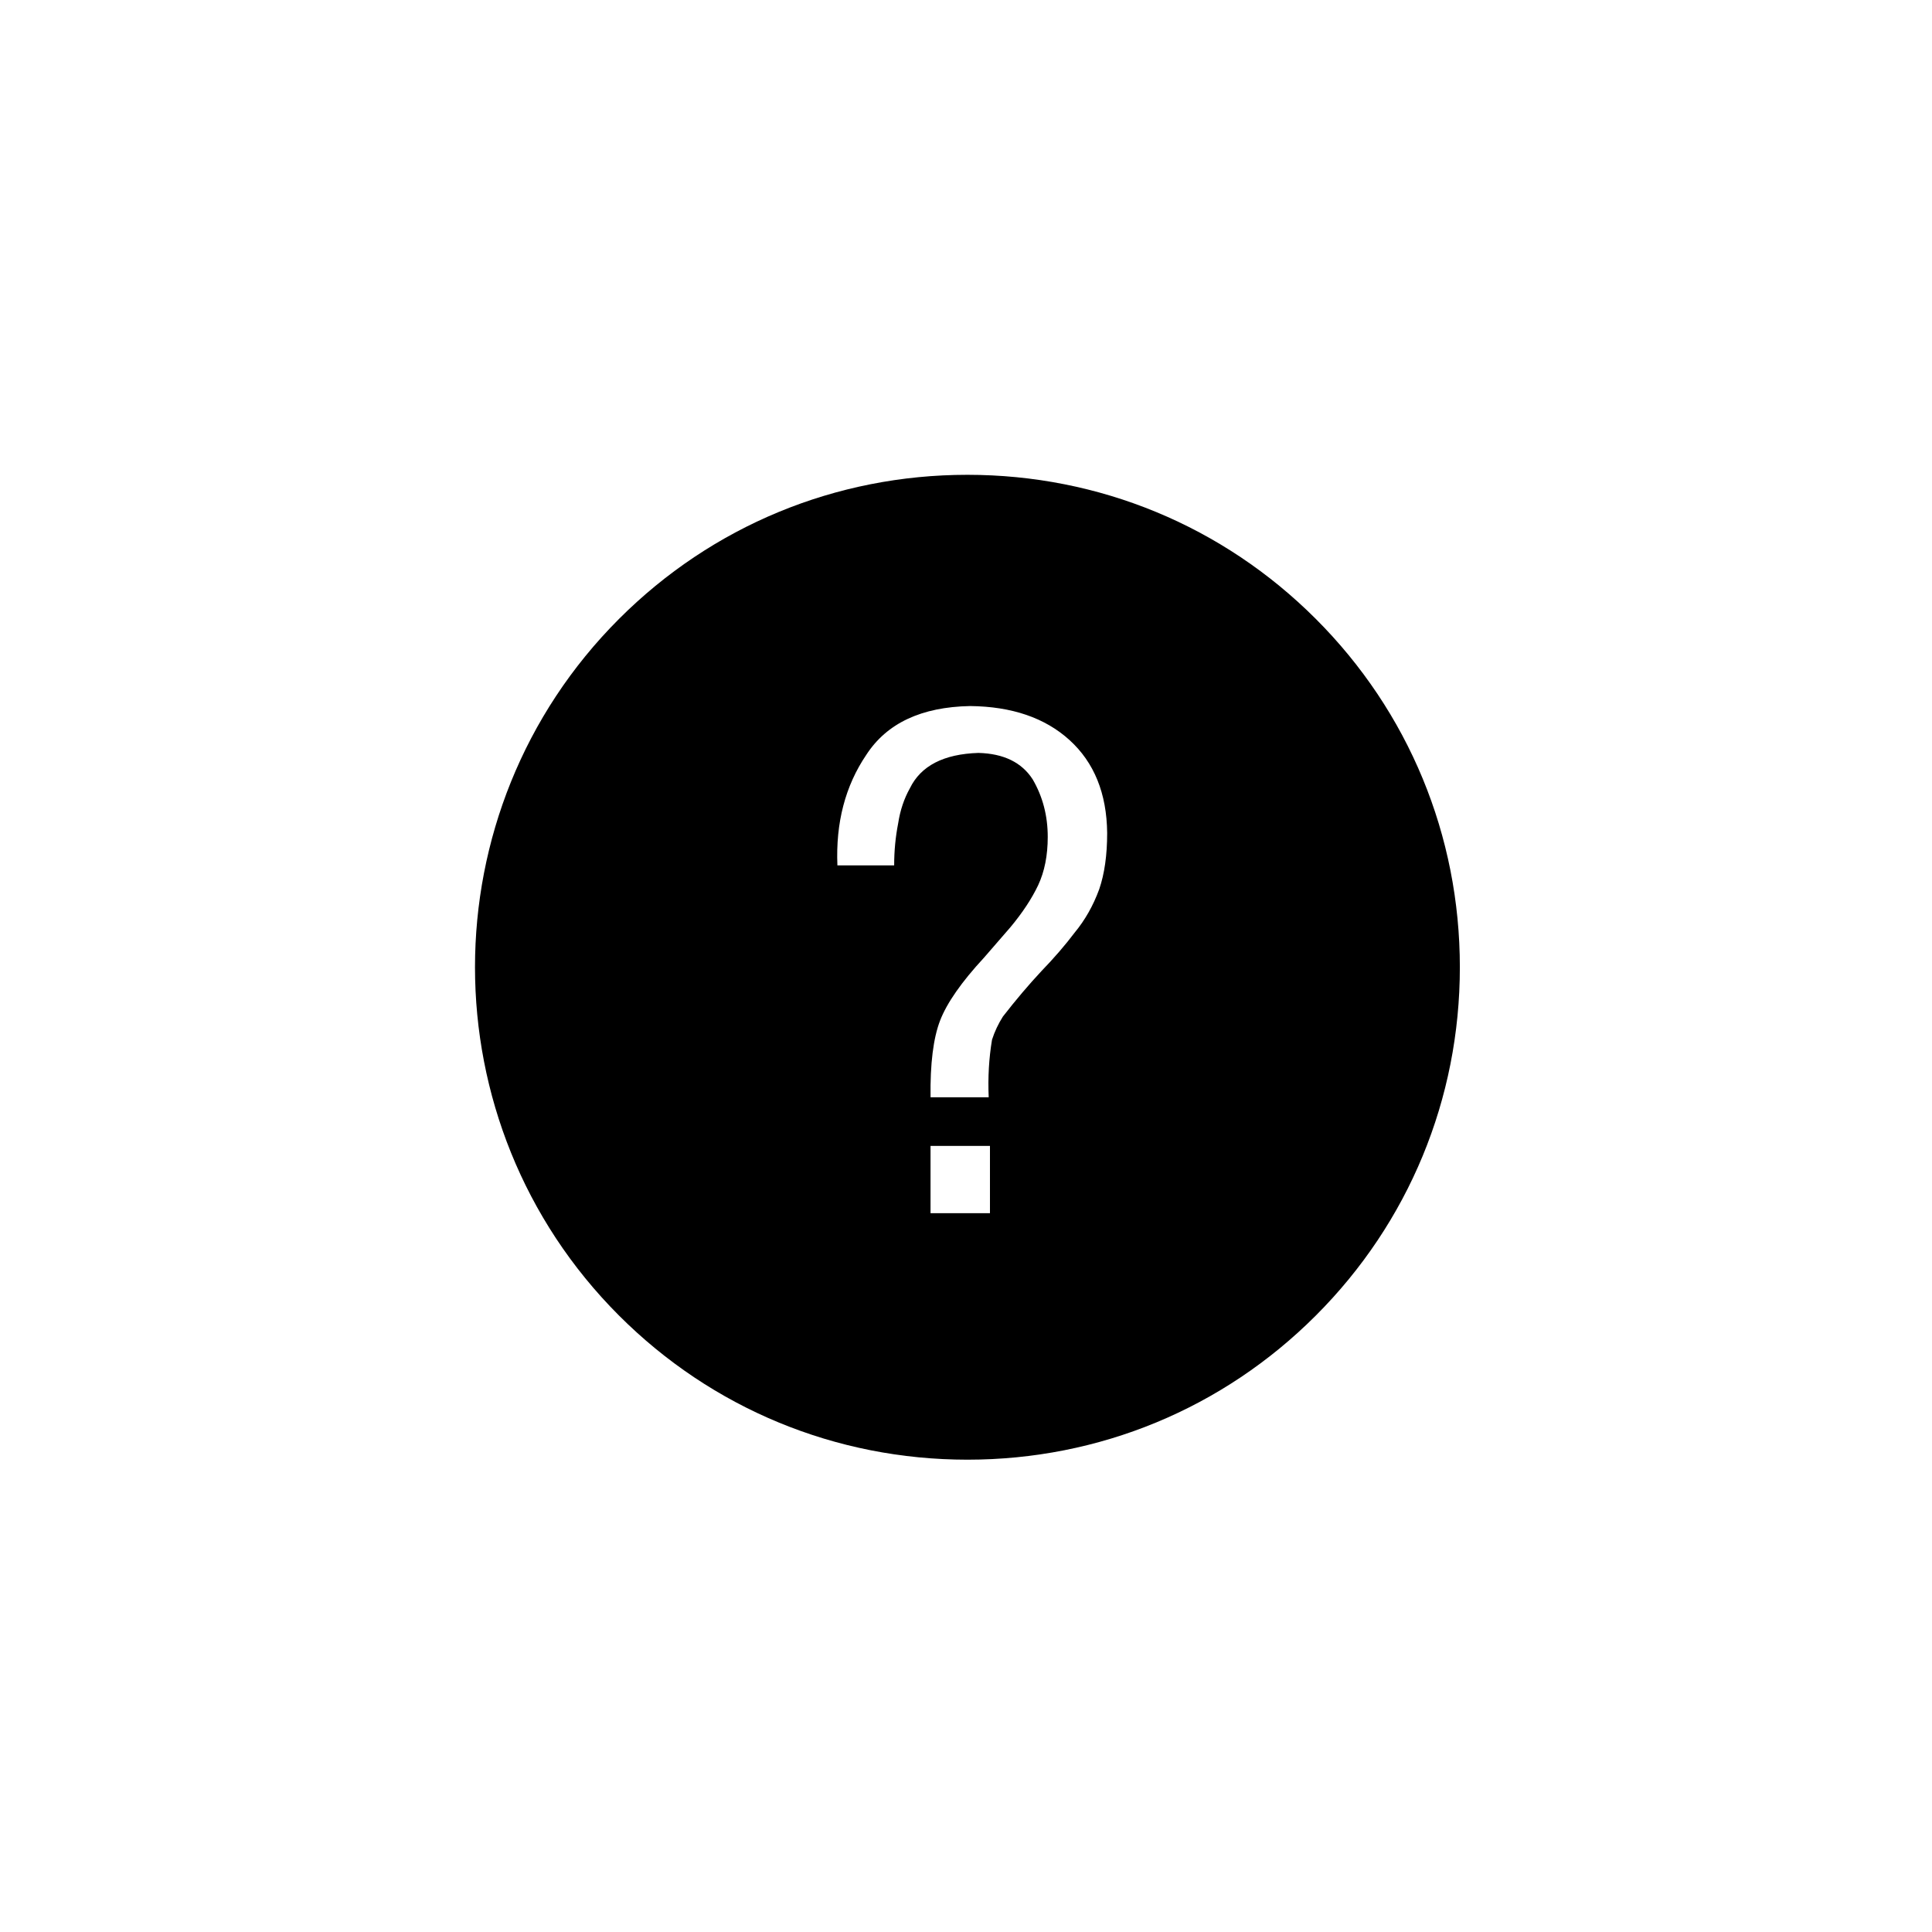<?xml version="1.0" encoding="utf-8"?>
<!-- Generator: Adobe Illustrator 16.0.0, SVG Export Plug-In . SVG Version: 6.00 Build 0)  -->
<!DOCTYPE svg PUBLIC "-//W3C//DTD SVG 1.1//EN" "http://www.w3.org/Graphics/SVG/1.1/DTD/svg11.dtd">
<svg version="1.1" id="Layer_1" xmlns="http://www.w3.org/2000/svg" xmlns:xlink="http://www.w3.org/1999/xlink" x="0px" y="0px"
	 width="100px" height="100px" viewBox="0 0 100 100" enable-background="new 0 0 100 100" xml:space="preserve">
<path d="M68.104,32.033c-4.809-4.809-11.212-7.457-18.031-7.457s-13.223,2.648-18.031,7.457c-9.942,9.941-9.942,26.12,0,36.062
	c4.809,4.809,11.212,7.457,18.031,7.458c0.001,0,0.001,0,0.003,0c6.816,0,13.22-2.648,18.028-7.458
	c4.81-4.809,7.458-11.212,7.458-18.03S72.914,36.842,68.104,32.033z M51.24,62.796h-3.076v-3.485h3.076V62.796z M56.896,46.025
	c-0.309,0.844-0.731,1.592-1.268,2.242c-0.491,0.65-1.067,1.318-1.729,2.003c-0.651,0.697-1.314,1.479-1.988,2.346
	c-0.239,0.377-0.428,0.776-0.564,1.199c-0.16,0.958-0.217,1.951-0.172,2.979h-3.01c-0.023-1.734,0.143-3.059,0.495-3.973
	c0.353-0.912,1.11-1.997,2.272-3.252c0.468-0.537,0.924-1.062,1.367-1.576c0.627-0.753,1.105-1.478,1.436-2.175
	c0.331-0.707,0.496-1.54,0.496-2.499c0-1.096-0.26-2.089-0.779-2.979c-0.566-0.879-1.502-1.335-2.807-1.369
	c-1.801,0.057-2.984,0.668-3.55,1.832c-0.3,0.536-0.503,1.141-0.606,1.814c-0.139,0.708-0.207,1.433-0.207,2.175h-2.938
	c-0.091-2.208,0.407-4.114,1.494-5.72c1.062-1.639,2.855-2.48,5.377-2.527c2.16,0.023,3.874,0.609,5.141,1.758
	c1.278,1.16,1.929,2.764,1.951,4.812C57.307,44.256,57.17,45.226,56.896,46.025z"/>
</svg>
